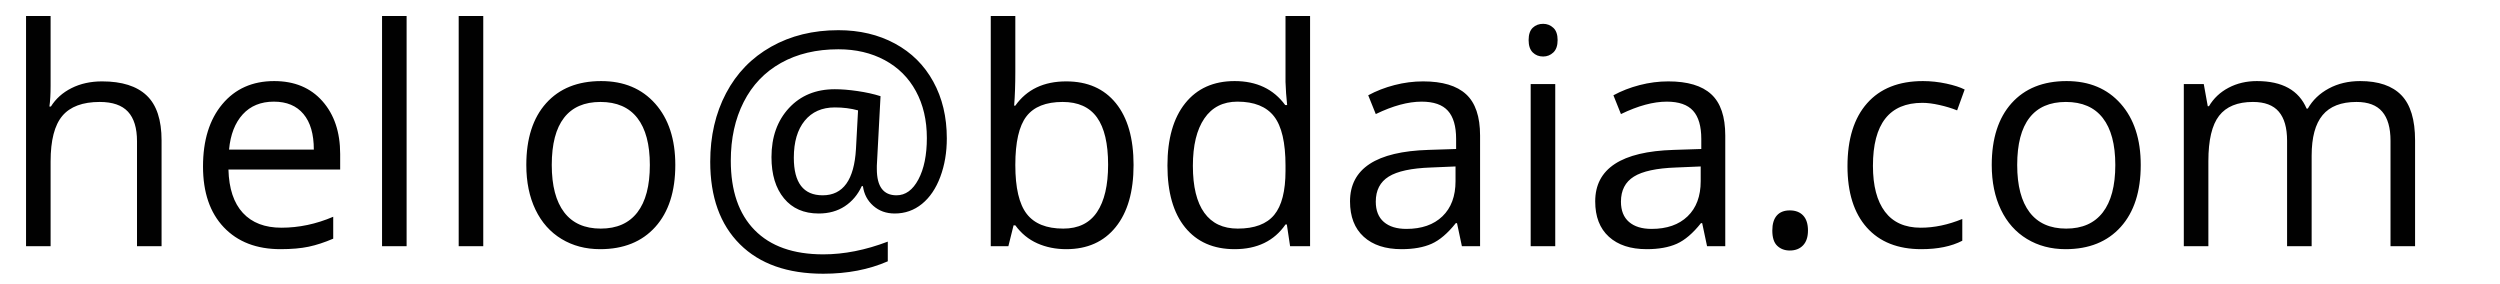 <?xml version="1.0" encoding="UTF-8"?>
<svg width="132px" height="15px" viewBox="0 0 132 15" version="1.1" xmlns="http://www.w3.org/2000/svg" xmlns:xlink="http://www.w3.org/1999/xlink">
    <!-- Generator: Sketch 47.1 (45422) - http://www.bohemiancoding.com/sketch -->
    <title>mail</title>
    <desc>Created with Sketch.</desc>
    <defs></defs>
    <g id="Page-1" stroke="none" stroke-width="1" fill="none" fill-rule="evenodd">
        <g id="mail" fill="#010101">
            <path d="M7.234,13 L7.234,7.461 C7.234,6.763 7.076,6.242 6.758,5.898 C6.44,5.555 5.943,5.383 5.266,5.383 C4.365,5.383 3.707,5.628 3.293,6.117 C2.879,6.607 2.672,7.409 2.672,8.523 L2.672,13 L1.375,13 L1.375,0.844 L2.672,0.844 L2.672,4.523 C2.672,4.966 2.651,5.333 2.609,5.625 L2.688,5.625 C2.943,5.214 3.306,4.889 3.777,4.652 C4.249,4.415 4.786,4.297 5.391,4.297 C6.438,4.297 7.223,4.546 7.746,5.043 C8.27,5.54 8.531,6.331 8.531,7.414 L8.531,13 L7.234,13 Z M14.812,13.156 C13.547,13.156 12.548,12.771 11.816,12 C11.085,11.229 10.719,10.159 10.719,8.789 C10.719,7.409 11.059,6.313 11.738,5.5 C12.418,4.687 13.331,4.281 14.477,4.281 C15.549,4.281 16.398,4.634 17.023,5.34 C17.648,6.046 17.961,6.977 17.961,8.133 L17.961,8.953 L12.062,8.953 C12.089,9.958 12.342,10.721 12.824,11.242 C13.306,11.763 13.984,12.023 14.859,12.023 C15.781,12.023 16.693,11.831 17.594,11.445 L17.594,12.602 C17.135,12.799 16.702,12.941 16.293,13.027 C15.884,13.113 15.391,13.156 14.812,13.156 Z M14.461,5.367 C13.773,5.367 13.225,5.591 12.816,6.039 C12.408,6.487 12.167,7.107 12.094,7.898 L16.57,7.898 C16.57,7.081 16.388,6.454 16.023,6.02 C15.659,5.585 15.138,5.367 14.461,5.367 Z M21.469,13 L20.172,13 L20.172,0.844 L21.469,0.844 L21.469,13 Z M25.516,13 L24.219,13 L24.219,0.844 L25.516,0.844 L25.516,13 Z M35.656,8.711 C35.656,10.107 35.305,11.197 34.602,11.98 C33.898,12.764 32.927,13.156 31.688,13.156 C30.922,13.156 30.242,12.977 29.648,12.617 C29.055,12.258 28.596,11.742 28.273,11.07 C27.951,10.398 27.789,9.612 27.789,8.711 C27.789,7.315 28.138,6.228 28.836,5.449 C29.534,4.671 30.503,4.281 31.742,4.281 C32.94,4.281 33.892,4.68 34.598,5.477 C35.303,6.273 35.656,7.352 35.656,8.711 Z M29.133,8.711 C29.133,9.805 29.352,10.638 29.789,11.211 C30.227,11.784 30.87,12.07 31.719,12.07 C32.568,12.07 33.212,11.785 33.652,11.215 C34.092,10.645 34.312,9.81 34.312,8.711 C34.312,7.622 34.092,6.796 33.652,6.23 C33.212,5.665 32.563,5.383 31.703,5.383 C30.854,5.383 30.214,5.661 29.781,6.219 C29.349,6.776 29.133,7.607 29.133,8.711 Z M49.992,7.305 C49.992,8.044 49.878,8.721 49.648,9.336 C49.419,9.951 49.096,10.427 48.68,10.766 C48.263,11.104 47.784,11.273 47.242,11.273 C46.794,11.273 46.417,11.138 46.109,10.867 C45.802,10.596 45.62,10.25 45.562,9.828 L45.5,9.828 C45.292,10.281 44.993,10.635 44.605,10.891 C44.217,11.146 43.758,11.273 43.227,11.273 C42.445,11.273 41.835,11.007 41.395,10.473 C40.954,9.939 40.734,9.214 40.734,8.297 C40.734,7.234 41.042,6.371 41.656,5.707 C42.271,5.043 43.078,4.711 44.078,4.711 C44.432,4.711 44.833,4.743 45.281,4.809 C45.729,4.874 46.133,4.964 46.492,5.078 L46.297,8.75 L46.297,8.922 C46.297,9.849 46.643,10.312 47.336,10.312 C47.81,10.312 48.195,10.033 48.492,9.473 C48.789,8.913 48.938,8.185 48.938,7.289 C48.938,6.346 48.745,5.521 48.359,4.812 C47.974,4.104 47.426,3.559 46.715,3.176 C46.004,2.793 45.188,2.602 44.266,2.602 C43.104,2.602 42.094,2.842 41.234,3.324 C40.375,3.806 39.719,4.493 39.266,5.387 C38.812,6.28 38.586,7.312 38.586,8.484 C38.586,10.073 39.005,11.294 39.844,12.148 C40.682,13.003 41.891,13.43 43.469,13.43 C44.563,13.43 45.698,13.206 46.875,12.758 L46.875,13.797 C45.875,14.234 44.74,14.453 43.469,14.453 C41.578,14.453 40.111,13.934 39.066,12.895 C38.022,11.855 37.5,10.404 37.5,8.539 C37.5,7.185 37.779,5.979 38.336,4.922 C38.893,3.865 39.687,3.046 40.719,2.465 C41.75,1.884 42.932,1.594 44.266,1.594 C45.385,1.594 46.382,1.829 47.254,2.301 C48.126,2.772 48.801,3.441 49.277,4.309 C49.754,5.176 49.992,6.174 49.992,7.305 Z M41.914,8.328 C41.914,9.651 42.422,10.312 43.438,10.312 C44.516,10.312 45.102,9.497 45.195,7.867 L45.305,5.828 C44.93,5.724 44.521,5.672 44.078,5.672 C43.401,5.672 42.871,5.906 42.488,6.375 C42.105,6.844 41.914,7.495 41.914,8.328 Z M56.297,4.297 C57.422,4.297 58.296,4.681 58.918,5.449 C59.54,6.217 59.852,7.305 59.852,8.711 C59.852,10.117 59.538,11.21 58.91,11.988 C58.283,12.767 57.411,13.156 56.297,13.156 C55.74,13.156 55.23,13.053 54.77,12.848 C54.309,12.642 53.922,12.326 53.609,11.898 L53.516,11.898 L53.242,13 L52.312,13 L52.312,0.844 L53.609,0.844 L53.609,3.797 C53.609,4.458 53.589,5.052 53.547,5.578 L53.609,5.578 C54.214,4.724 55.109,4.297 56.297,4.297 Z M56.109,5.383 C55.224,5.383 54.586,5.637 54.195,6.145 C53.805,6.652 53.609,7.508 53.609,8.711 C53.609,9.914 53.81,10.775 54.211,11.293 C54.612,11.811 55.255,12.07 56.141,12.07 C56.938,12.07 57.531,11.78 57.922,11.199 C58.313,10.618 58.508,9.784 58.508,8.695 C58.508,7.581 58.313,6.75 57.922,6.203 C57.531,5.656 56.927,5.383 56.109,5.383 Z M67.945,11.852 L67.875,11.852 C67.276,12.721 66.38,13.156 65.188,13.156 C64.068,13.156 63.197,12.773 62.574,12.008 C61.952,11.242 61.641,10.154 61.641,8.742 C61.641,7.331 61.953,6.234 62.578,5.453 C63.203,4.672 64.073,4.281 65.188,4.281 C66.349,4.281 67.24,4.703 67.859,5.547 L67.961,5.547 L67.906,4.93 L67.875,4.328 L67.875,0.844 L69.172,0.844 L69.172,13 L68.117,13 L67.945,11.852 Z M65.352,12.07 C66.237,12.07 66.879,11.829 67.277,11.348 C67.676,10.866 67.875,10.089 67.875,9.016 L67.875,8.742 C67.875,7.529 67.673,6.663 67.27,6.145 C66.866,5.626 66.221,5.367 65.336,5.367 C64.576,5.367 63.993,5.663 63.59,6.254 C63.186,6.845 62.984,7.68 62.984,8.758 C62.984,9.852 63.185,10.677 63.586,11.234 C63.987,11.792 64.576,12.07 65.352,12.07 Z M77.188,13 L76.93,11.781 L76.867,11.781 C76.44,12.318 76.014,12.681 75.59,12.871 C75.165,13.061 74.635,13.156 74,13.156 C73.151,13.156 72.486,12.938 72.004,12.5 C71.522,12.062 71.281,11.44 71.281,10.633 C71.281,8.904 72.664,7.997 75.43,7.914 L76.883,7.867 L76.883,7.336 C76.883,6.664 76.738,6.168 76.449,5.848 C76.16,5.527 75.698,5.367 75.062,5.367 C74.349,5.367 73.542,5.586 72.641,6.023 L72.242,5.031 C72.664,4.802 73.126,4.622 73.629,4.492 C74.132,4.362 74.635,4.297 75.141,4.297 C76.161,4.297 76.918,4.523 77.41,4.977 C77.902,5.43 78.148,6.156 78.148,7.156 L78.148,13 L77.188,13 Z M74.258,12.086 C75.065,12.086 75.699,11.865 76.16,11.422 C76.621,10.979 76.852,10.359 76.852,9.562 L76.852,8.789 L75.555,8.844 C74.523,8.88 73.78,9.04 73.324,9.324 C72.868,9.608 72.641,10.049 72.641,10.648 C72.641,11.117 72.783,11.474 73.066,11.719 C73.35,11.964 73.747,12.086 74.258,12.086 Z M82.117,13 L80.82,13 L80.82,4.438 L82.117,4.438 L82.117,13 Z M80.711,2.117 C80.711,1.82 80.784,1.603 80.93,1.465 C81.076,1.327 81.258,1.258 81.477,1.258 C81.685,1.258 81.865,1.328 82.016,1.469 C82.167,1.609 82.242,1.826 82.242,2.117 C82.242,2.409 82.167,2.626 82.016,2.77 C81.865,2.913 81.685,2.984 81.477,2.984 C81.258,2.984 81.076,2.913 80.93,2.77 C80.784,2.626 80.711,2.409 80.711,2.117 Z M90.133,13 L89.875,11.781 L89.812,11.781 C89.385,12.318 88.96,12.681 88.535,12.871 C88.111,13.061 87.581,13.156 86.945,13.156 C86.096,13.156 85.431,12.938 84.949,12.5 C84.467,12.062 84.227,11.44 84.227,10.633 C84.227,8.904 85.609,7.997 88.375,7.914 L89.828,7.867 L89.828,7.336 C89.828,6.664 89.684,6.168 89.395,5.848 C89.105,5.527 88.643,5.367 88.008,5.367 C87.294,5.367 86.487,5.586 85.586,6.023 L85.188,5.031 C85.609,4.802 86.072,4.622 86.574,4.492 C87.077,4.362 87.581,4.297 88.086,4.297 C89.107,4.297 89.863,4.523 90.355,4.977 C90.848,5.43 91.094,6.156 91.094,7.156 L91.094,13 L90.133,13 Z M87.203,12.086 C88.01,12.086 88.645,11.865 89.105,11.422 C89.566,10.979 89.797,10.359 89.797,9.562 L89.797,8.789 L88.5,8.844 C87.469,8.88 86.725,9.04 86.27,9.324 C85.814,9.608 85.586,10.049 85.586,10.648 C85.586,11.117 85.728,11.474 86.012,11.719 C86.296,11.964 86.693,12.086 87.203,12.086 Z M93.578,12.172 C93.578,11.823 93.658,11.559 93.816,11.379 C93.975,11.199 94.203,11.109 94.5,11.109 C94.802,11.109 95.038,11.199 95.207,11.379 C95.376,11.559 95.461,11.823 95.461,12.172 C95.461,12.51 95.375,12.771 95.203,12.953 C95.031,13.135 94.797,13.227 94.5,13.227 C94.234,13.227 94.014,13.145 93.84,12.98 C93.665,12.816 93.578,12.547 93.578,12.172 Z M101.445,13.156 C100.206,13.156 99.246,12.775 98.566,12.012 C97.887,11.249 97.547,10.169 97.547,8.773 C97.547,7.341 97.892,6.234 98.582,5.453 C99.272,4.672 100.255,4.281 101.531,4.281 C101.943,4.281 102.354,4.326 102.766,4.414 C103.177,4.503 103.5,4.607 103.734,4.727 L103.336,5.828 C103.049,5.714 102.737,5.618 102.398,5.543 C102.06,5.467 101.76,5.43 101.5,5.43 C99.76,5.43 98.891,6.539 98.891,8.758 C98.891,9.81 99.103,10.617 99.527,11.18 C99.952,11.742 100.581,12.023 101.414,12.023 C102.128,12.023 102.859,11.87 103.609,11.562 L103.609,12.711 C103.036,13.008 102.315,13.156 101.445,13.156 Z M113.031,8.711 C113.031,10.107 112.68,11.197 111.977,11.98 C111.273,12.764 110.302,13.156 109.062,13.156 C108.297,13.156 107.617,12.977 107.023,12.617 C106.43,12.258 105.971,11.742 105.648,11.07 C105.326,10.398 105.164,9.612 105.164,8.711 C105.164,7.315 105.513,6.228 106.211,5.449 C106.909,4.671 107.878,4.281 109.117,4.281 C110.315,4.281 111.267,4.68 111.973,5.477 C112.678,6.273 113.031,7.352 113.031,8.711 Z M106.508,8.711 C106.508,9.805 106.727,10.638 107.164,11.211 C107.602,11.784 108.245,12.07 109.094,12.07 C109.943,12.07 110.587,11.785 111.027,11.215 C111.467,10.645 111.688,9.81 111.688,8.711 C111.688,7.622 111.467,6.796 111.027,6.23 C110.587,5.665 109.938,5.383 109.078,5.383 C108.229,5.383 107.589,5.661 107.156,6.219 C106.724,6.776 106.508,7.607 106.508,8.711 Z M126.219,13 L126.219,7.43 C126.219,6.747 126.073,6.236 125.781,5.895 C125.49,5.553 125.036,5.383 124.422,5.383 C123.615,5.383 123.018,5.615 122.633,6.078 C122.247,6.542 122.055,7.255 122.055,8.219 L122.055,13 L120.758,13 L120.758,7.43 C120.758,6.747 120.612,6.236 120.32,5.895 C120.029,5.553 119.573,5.383 118.953,5.383 C118.141,5.383 117.546,5.626 117.168,6.113 C116.79,6.6 116.602,7.398 116.602,8.508 L116.602,13 L115.305,13 L115.305,4.438 L116.359,4.438 L116.57,5.609 L116.633,5.609 C116.878,5.193 117.223,4.867 117.668,4.633 C118.113,4.398 118.612,4.281 119.164,4.281 C120.503,4.281 121.378,4.766 121.789,5.734 L121.852,5.734 C122.107,5.286 122.477,4.932 122.961,4.672 C123.445,4.411 123.997,4.281 124.617,4.281 C125.586,4.281 126.311,4.53 126.793,5.027 C127.275,5.525 127.516,6.32 127.516,7.414 L127.516,13 L126.219,13 Z" id="hello@bdaia.com"></path>
        </g>
    </g>
</svg>